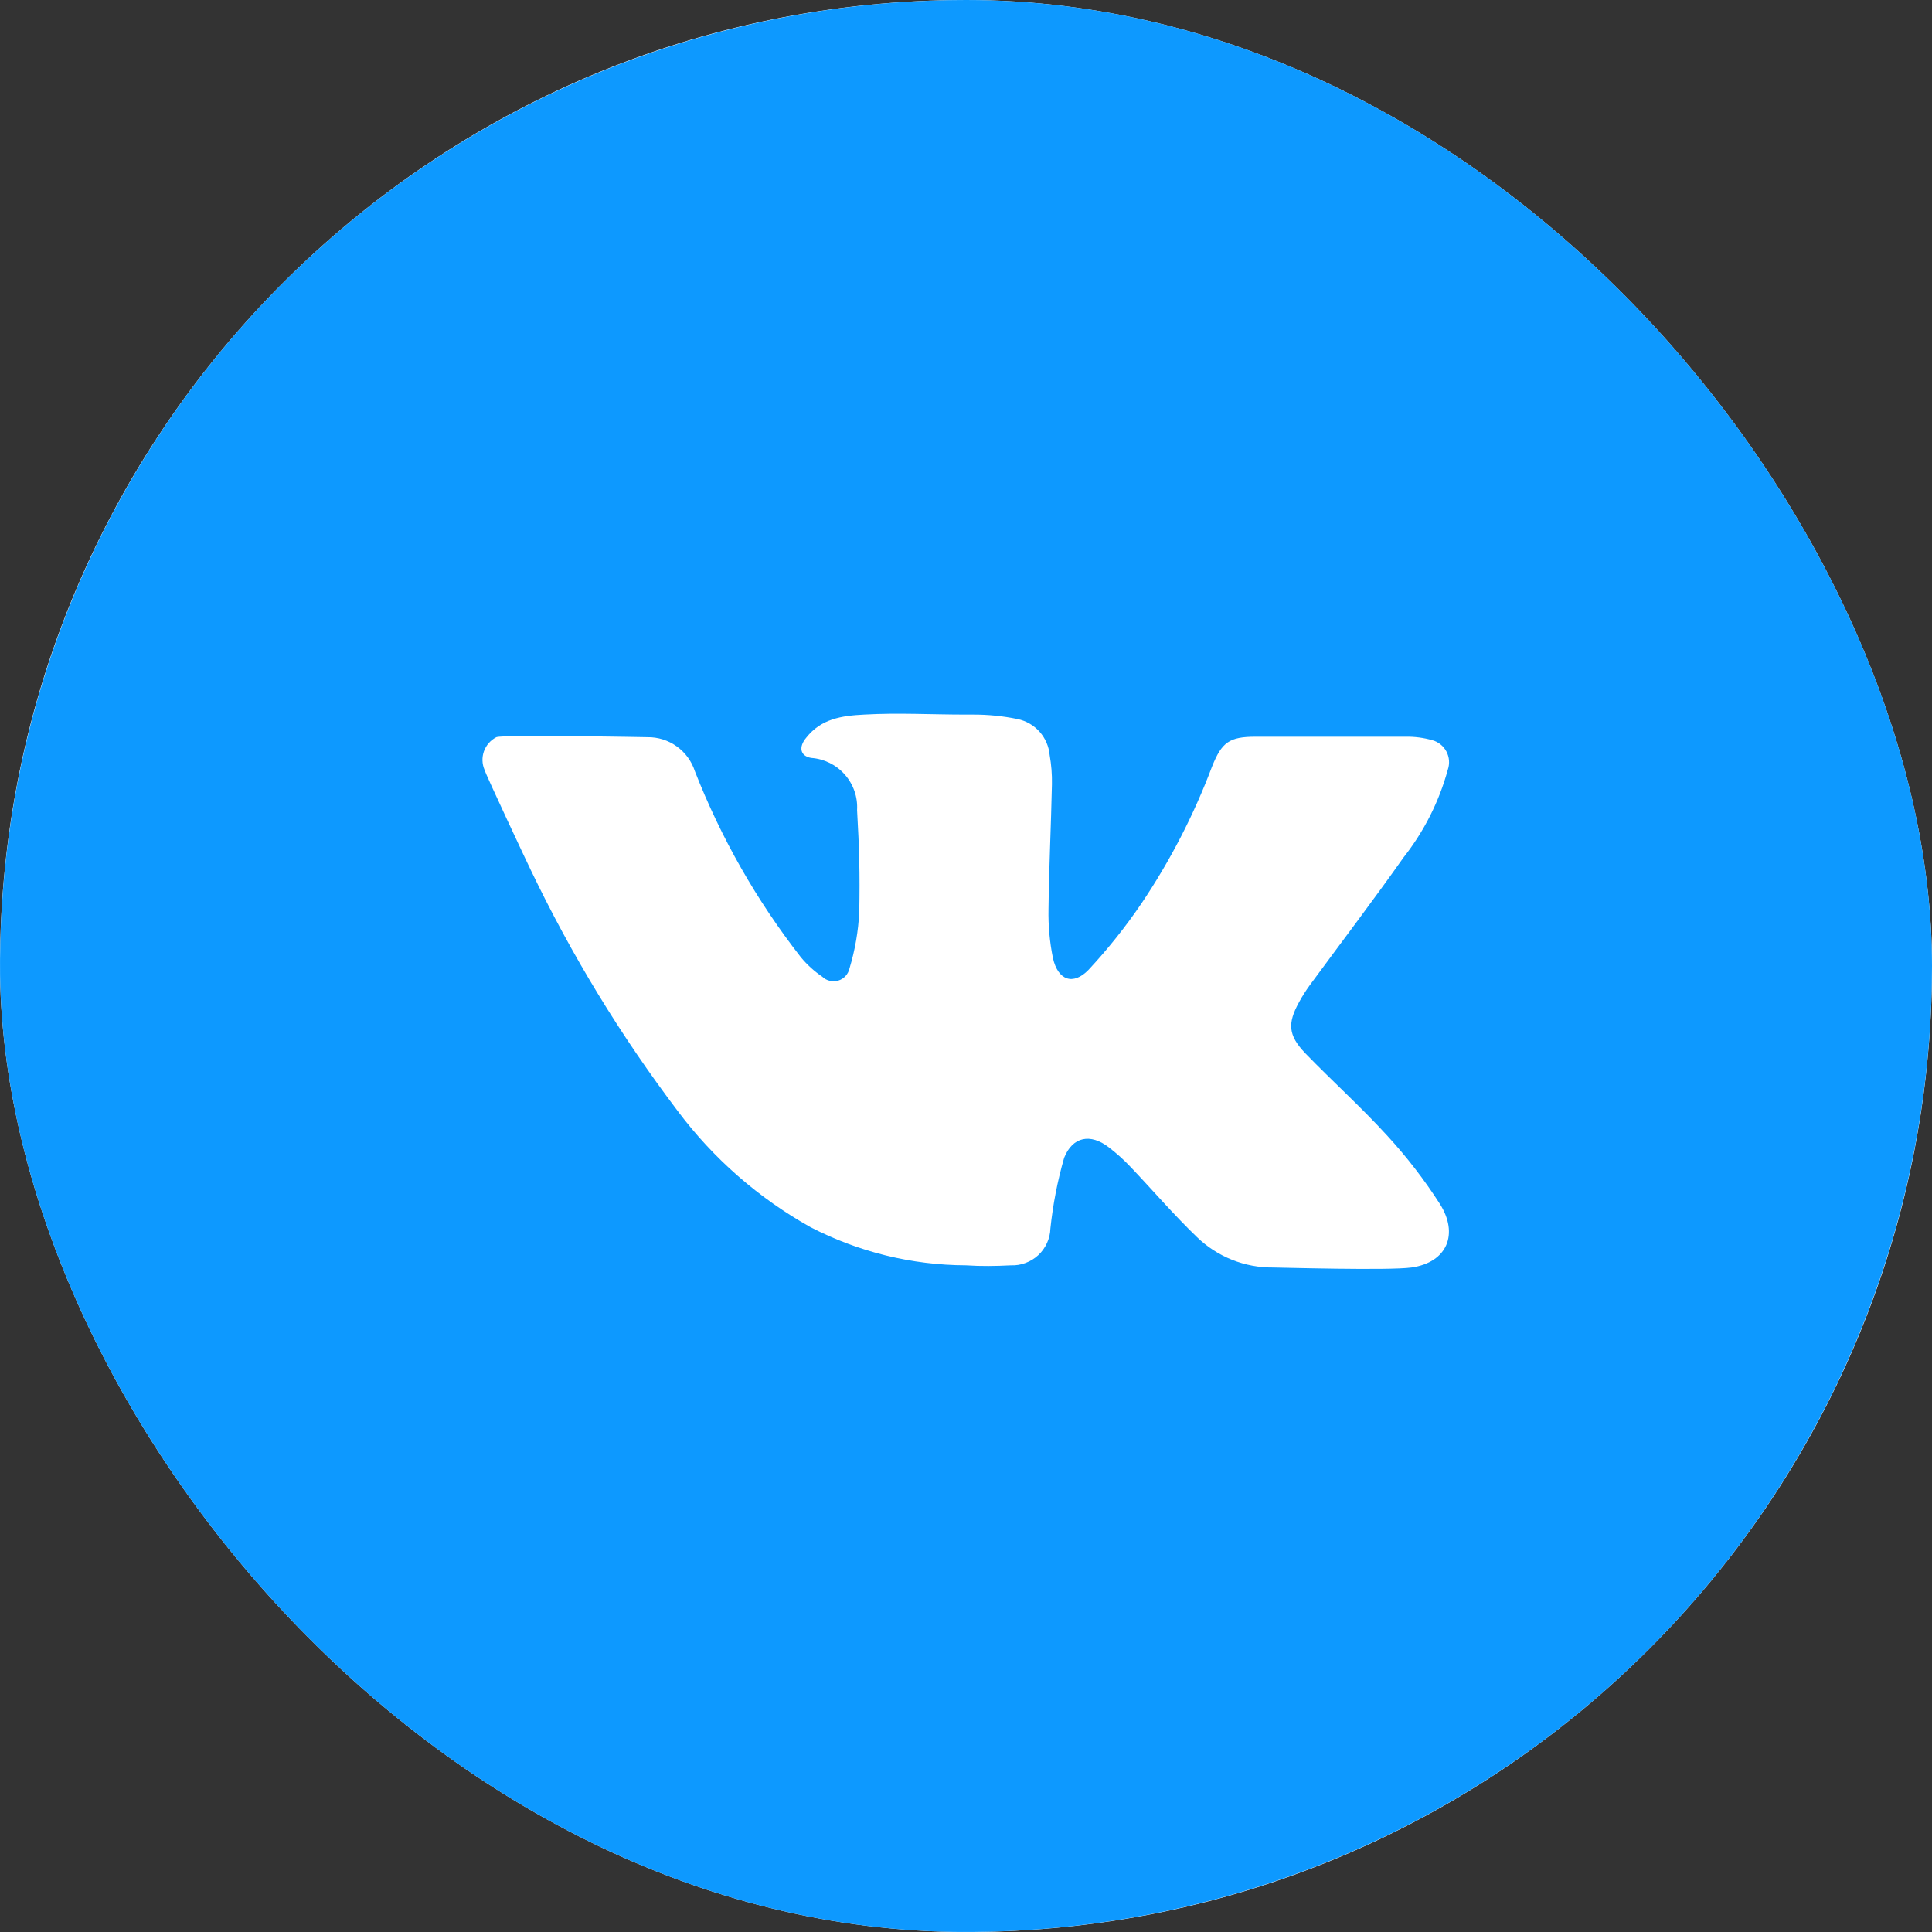 <?xml version="1.0" encoding="UTF-8"?> <svg xmlns="http://www.w3.org/2000/svg" width="40" height="40" viewBox="0 0 40 40" fill="none"><rect x="0" y="0" width="40" height="40" fill="#333333" stroke="none"/><g clip-path="url(#clip0_154_42)"><rect width="40" height="40" rx="20" fill="white"></rect><path d="M20 0C16.044 0 12.178 1.173 8.889 3.371C5.6 5.568 3.036 8.692 1.522 12.346C0.009 16.001 -0.387 20.022 0.384 23.902C1.156 27.781 3.061 31.345 5.858 34.142C8.655 36.939 12.219 38.844 16.098 39.616C19.978 40.387 23.999 39.991 27.654 38.478C31.308 36.964 34.432 34.4 36.629 31.111C38.827 27.822 40 23.956 40 20C40 14.696 37.893 9.609 34.142 5.858C30.391 2.107 25.304 0 20 0ZM29.224 26.242C28.755 26.308 26.479 26.242 26.36 26.242C25.772 26.248 25.205 26.022 24.782 25.613C24.3 25.15 23.866 24.642 23.405 24.158C23.266 24.011 23.116 23.876 22.955 23.753C22.579 23.463 22.208 23.529 22.032 23.971C21.894 24.45 21.799 24.941 21.747 25.437C21.744 25.541 21.72 25.642 21.676 25.737C21.633 25.831 21.572 25.916 21.496 25.987C21.42 26.057 21.331 26.112 21.233 26.148C21.136 26.185 21.033 26.201 20.929 26.197C20.618 26.213 20.308 26.218 20 26.197C18.88 26.193 17.777 25.922 16.782 25.408C15.707 24.807 14.77 23.988 14.032 23.003C12.85 21.443 11.829 19.768 10.984 18.003C10.94 17.916 10.053 16.029 10.032 15.94C9.979 15.817 9.975 15.679 10.02 15.553C10.066 15.427 10.157 15.324 10.276 15.263C10.434 15.203 13.358 15.263 13.405 15.263C13.623 15.26 13.836 15.327 14.012 15.454C14.189 15.581 14.32 15.761 14.387 15.968C14.928 17.35 15.666 18.646 16.579 19.816C16.707 19.971 16.857 20.108 17.024 20.221C17.067 20.263 17.12 20.292 17.178 20.306C17.236 20.321 17.297 20.319 17.355 20.302C17.412 20.285 17.464 20.253 17.505 20.209C17.545 20.165 17.574 20.111 17.587 20.053C17.703 19.671 17.771 19.277 17.79 18.879C17.805 18.09 17.79 17.563 17.745 16.774C17.761 16.505 17.67 16.24 17.492 16.038C17.314 15.835 17.064 15.711 16.795 15.692C16.563 15.653 16.532 15.463 16.692 15.274C17 14.882 17.426 14.818 17.89 14.795C18.59 14.755 19.292 14.795 19.995 14.795H20.147C20.456 14.794 20.764 14.825 21.066 14.887C21.242 14.923 21.403 15.015 21.523 15.15C21.643 15.285 21.716 15.454 21.732 15.634C21.767 15.833 21.783 16.035 21.779 16.237C21.761 17.1 21.718 17.96 21.708 18.821C21.701 19.162 21.732 19.503 21.8 19.837C21.903 20.295 22.216 20.41 22.537 20.079C22.937 19.649 23.304 19.189 23.634 18.703C24.228 17.82 24.717 16.872 25.092 15.876C25.295 15.366 25.45 15.253 26 15.253H29.103C29.288 15.25 29.472 15.274 29.65 15.324C29.713 15.34 29.771 15.37 29.822 15.41C29.873 15.45 29.915 15.501 29.946 15.558C29.976 15.615 29.995 15.678 30 15.743C30.005 15.808 29.997 15.873 29.976 15.934C29.796 16.595 29.484 17.212 29.061 17.75C28.429 18.645 27.766 19.516 27.118 20.397C27.036 20.51 26.961 20.628 26.895 20.75C26.653 21.189 26.671 21.434 27.021 21.803C27.584 22.384 28.187 22.926 28.729 23.521C29.128 23.956 29.489 24.424 29.808 24.921C30.208 25.547 29.963 26.137 29.224 26.242Z" fill="#0D99FF"></path></g><defs><clipPath id="clip0_154_42"><rect width="40" height="40" rx="20" fill="white"></rect></clipPath></defs></svg> 